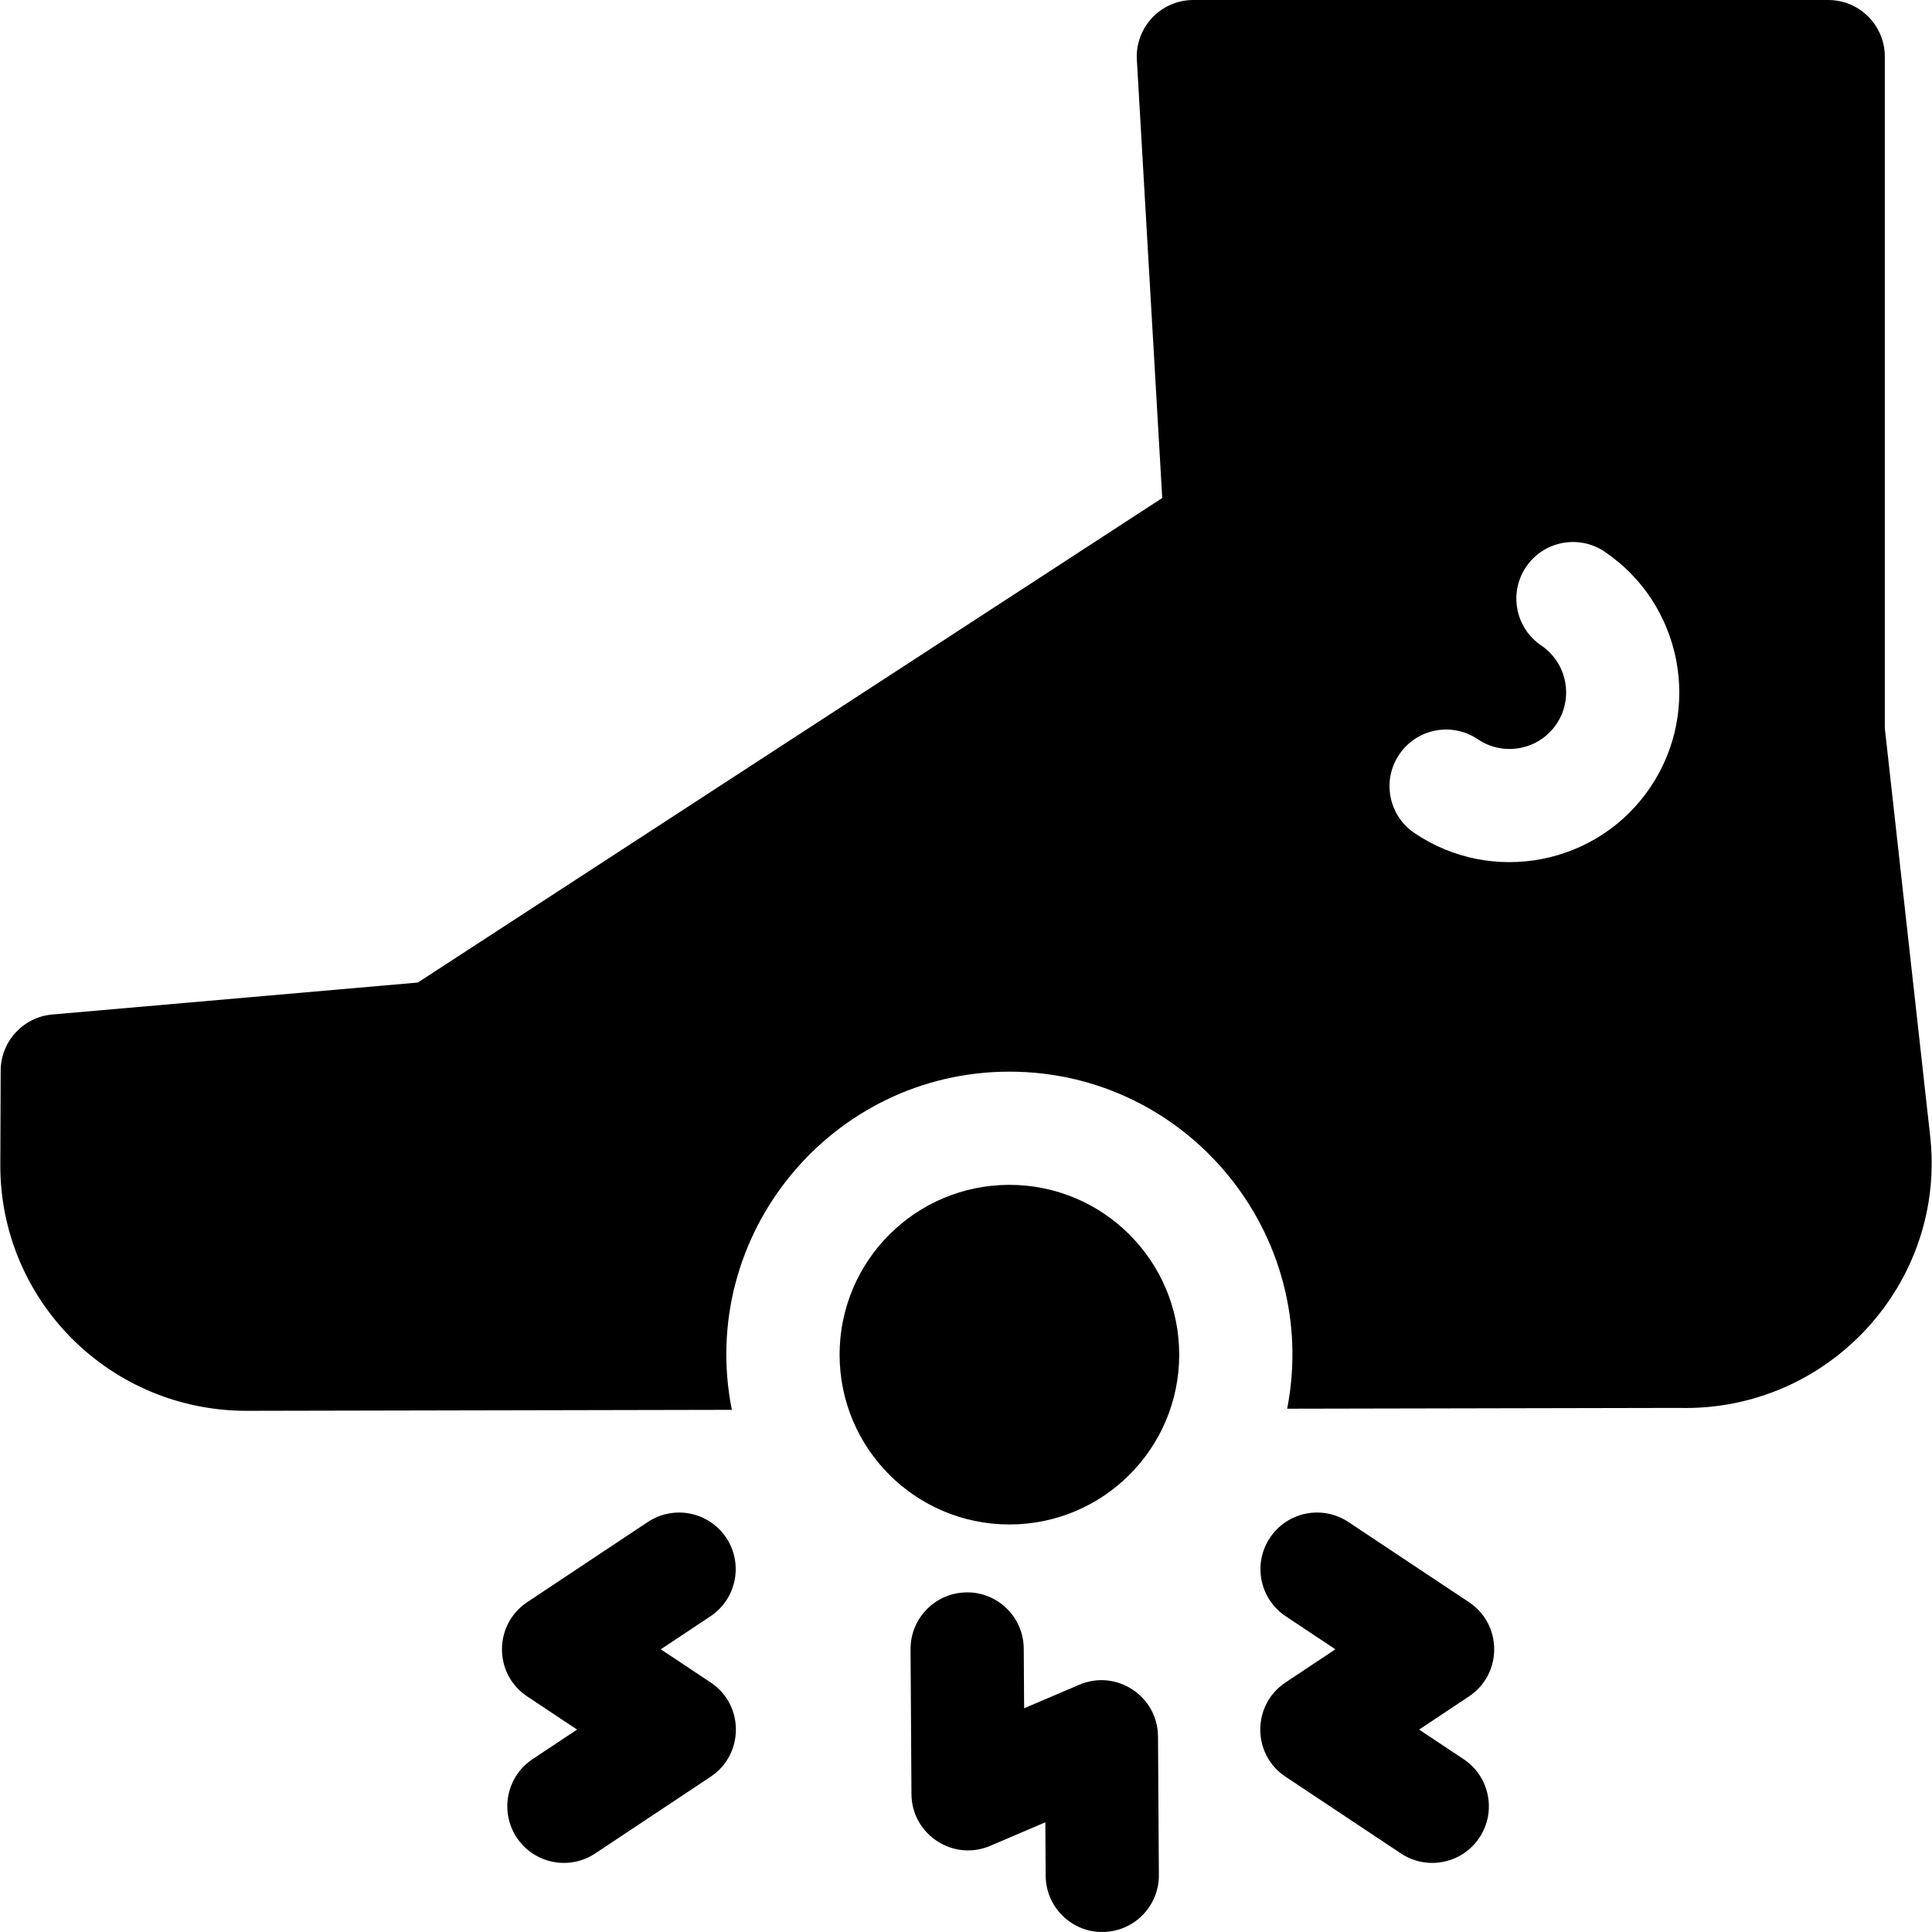<svg id="Capa_1" enable-background="new 0 0 512.001 512.001" height="512" viewBox="0 0 512.001 512.001" width="512" xmlns="http://www.w3.org/2000/svg"><g><path d="m285.996 446.482-14.591 6.23-.099-15.805c-.052-8.449-7.055-15.029-15.093-14.906-8.284.052-14.958 6.81-14.906 15.093l.24 38.366c.067 10.693 11.025 17.913 20.89 13.701l14.59-6.23.088 14.161c.052 8.434 7.036 15.032 15.093 14.906 8.284-.051 14.958-6.809 14.906-15.093l-.228-36.723c-.065-10.677-11.008-17.92-20.89-13.7z"/><path d="m389.288 424.591-31.949-21.242c-6.898-4.586-16.209-2.713-20.796 4.187-4.586 6.898-2.712 16.209 4.187 20.796l13.161 8.75-13.212 8.784c-8.893 5.913-8.948 19.034 0 24.983l30.584 20.332c6.898 4.586 16.21 2.711 20.796-4.188s2.711-16.209-4.188-20.796l-11.794-7.841 13.211-8.783c8.892-5.911 8.947-19.033 0-24.982z"/><path d="m188.328 445.867-13.212-8.784 13.159-8.749c6.899-4.586 8.773-13.897 4.187-20.796-4.587-6.9-13.897-8.773-20.796-4.187l-31.947 21.24c-8.893 5.912-8.948 19.034 0 24.982l13.211 8.783-11.794 7.84c-6.899 4.586-8.774 13.897-4.188 20.796s13.896 8.773 20.796 4.188l30.583-20.331c8.893-5.912 8.949-19.033.001-24.982z"/><circle cx="267.503" cy="359" r="45"/><path d="m511.475 300.716-11.977-107.706v-178.01c0-8.284-6.716-15-15-15h-168.244c-8.609 0-15.475 7.246-14.975 15.867l6.726 116.11-197.277 128.406-96.855 8.469c-7.727.675-13.664 7.13-13.693 14.886l-.095 24.994c-.084 35.843 28.945 65.107 65.211 65.152l128.648-.262c-9.237-46.55 26.569-89.622 73.559-89.622 47.149 0 82.586 43.12 73.612 89.323l103.766-.211c39.817 1.062 71.15-33.309 66.594-72.396zm-74.154-92.018c-13.943 20.616-41.992 25.926-62.485 12.066-6.862-4.641-8.664-13.966-4.022-20.828 4.642-6.863 13.968-8.663 20.828-4.022 6.853 4.634 16.196 2.831 20.829-4.022 4.634-6.851 2.829-16.195-4.022-20.828-6.862-4.641-8.663-13.966-4.022-20.829s13.968-8.661 20.829-4.022c20.553 13.9 25.966 41.931 12.065 62.485z"/></g></svg>
